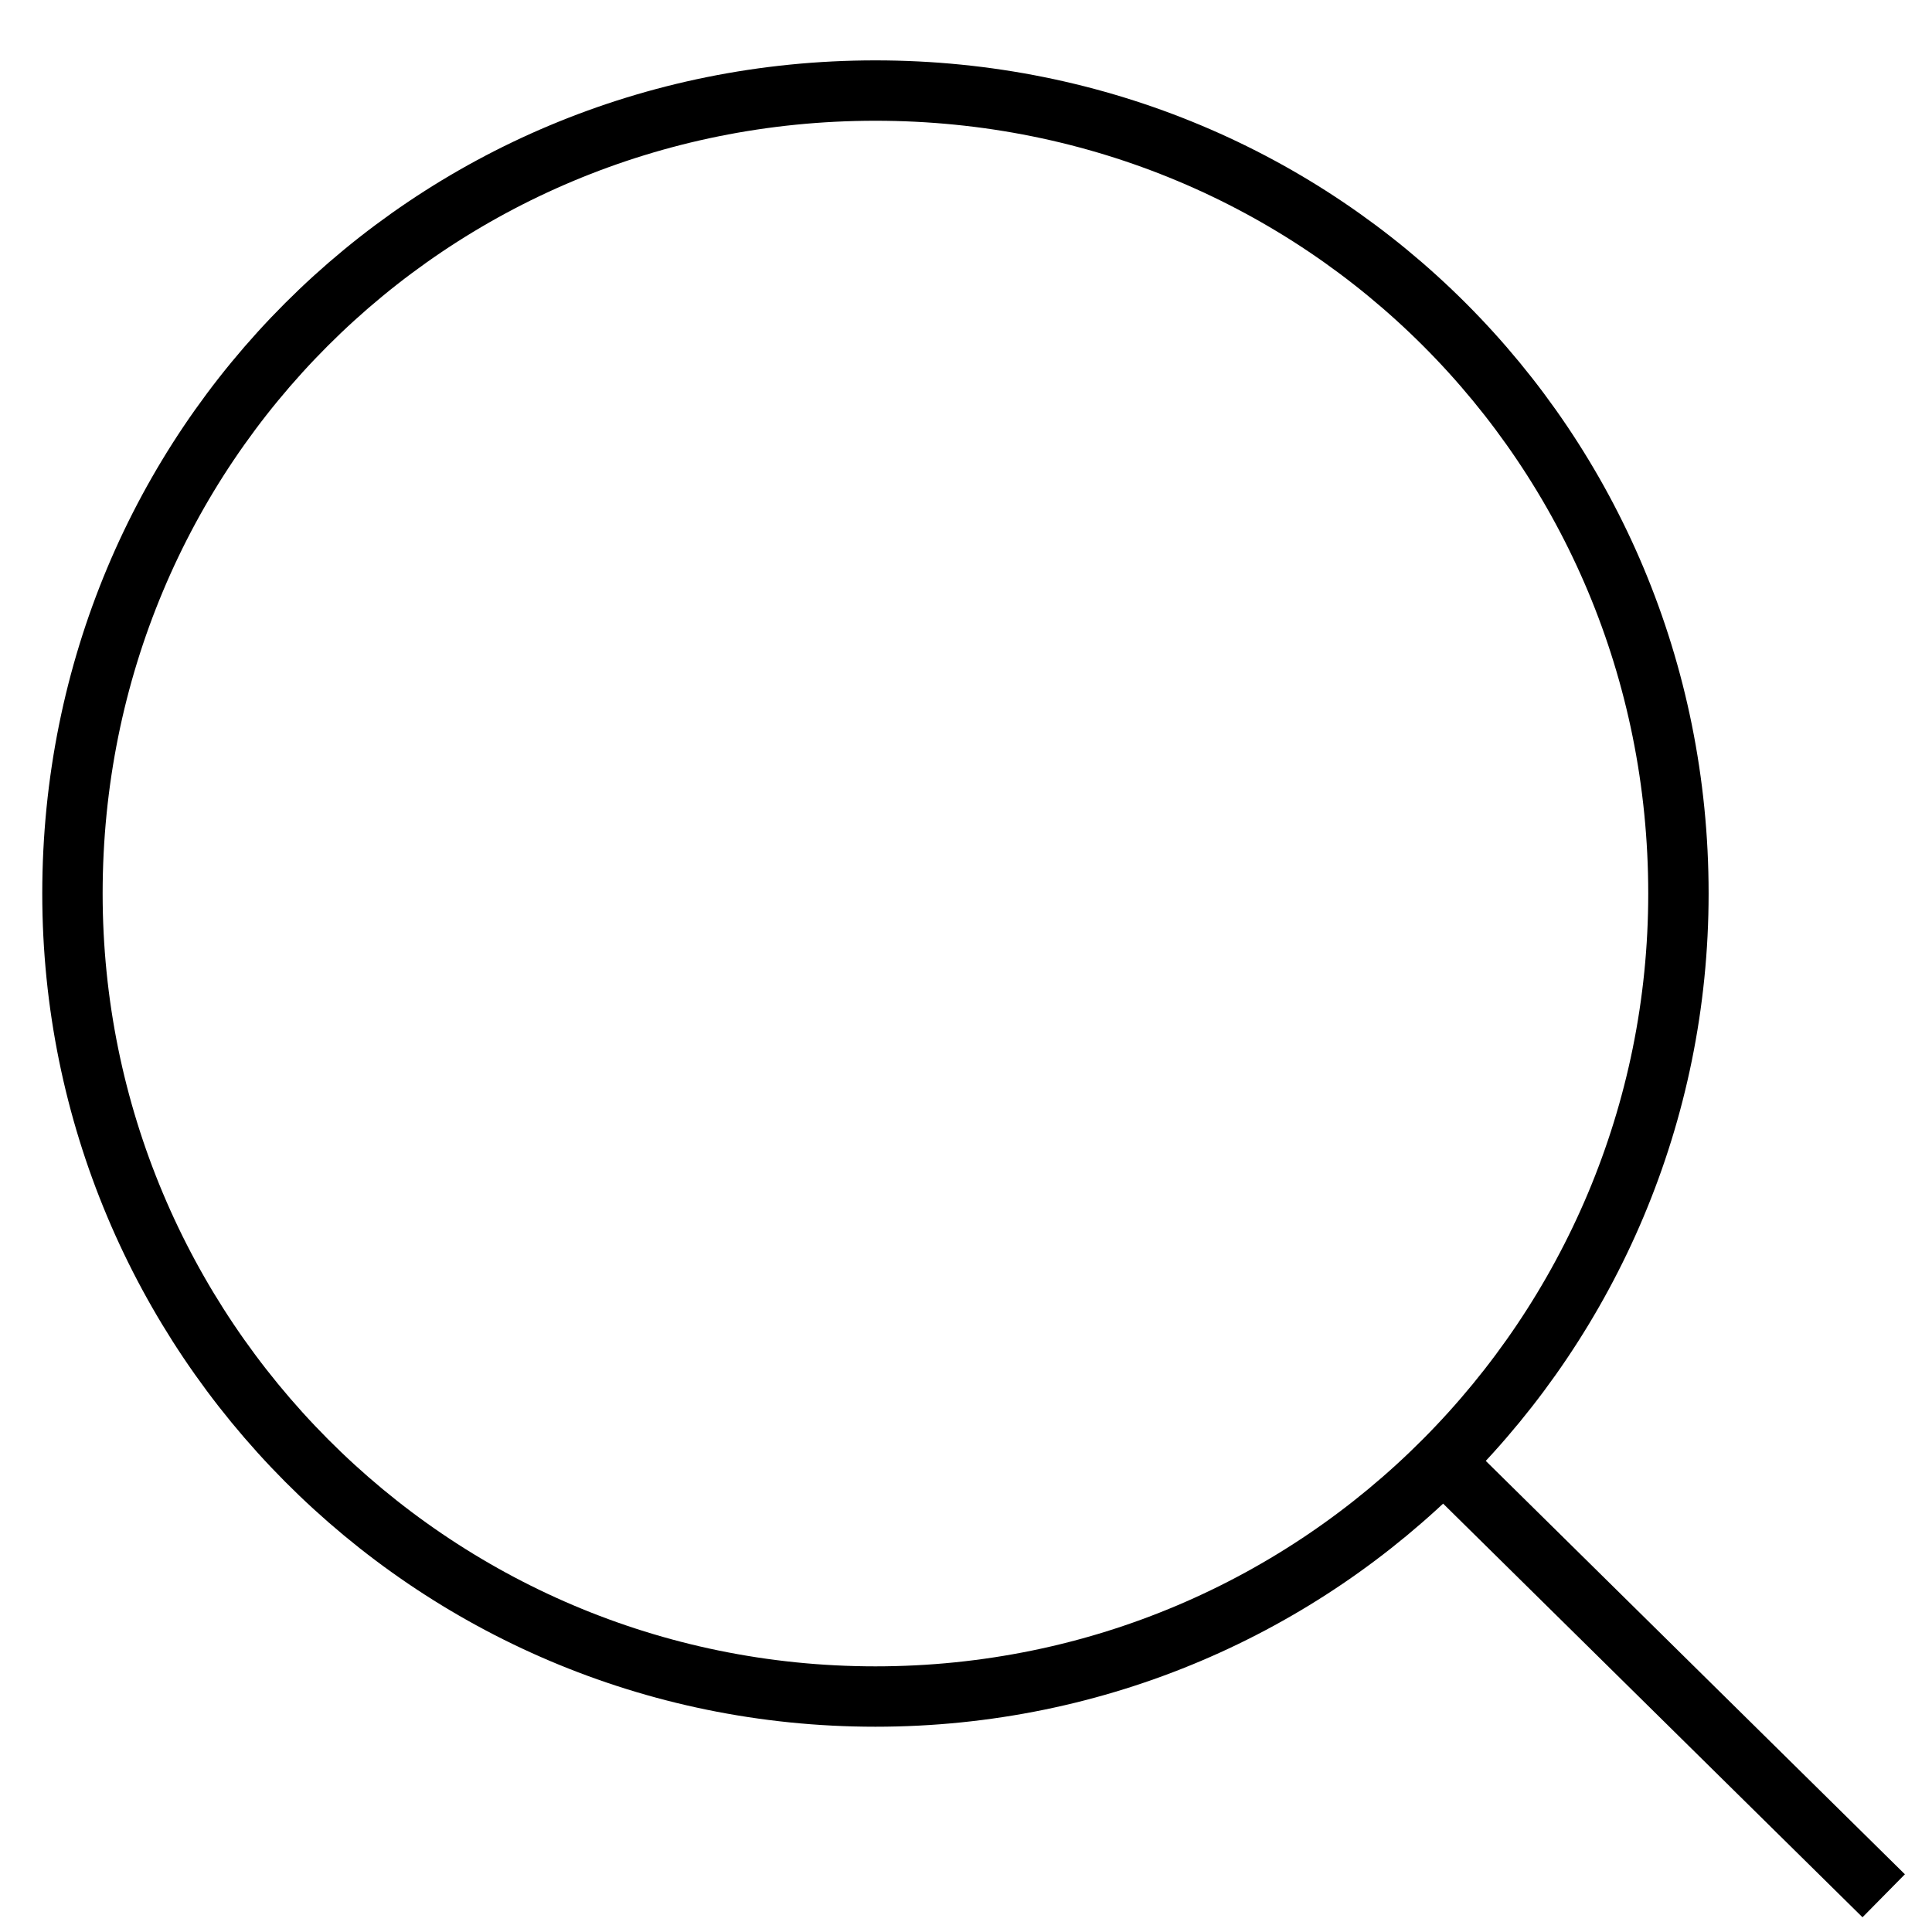 <svg version="1.2" xmlns="http://www.w3.org/2000/svg" viewBox="0 0 32 32" width="32" height="32"><style>.a{fill:none;stroke:#000}</style><path class="a" d="m14.5 1.5c7.4 0 13.3 5.9 13.3 13.3 0 7.3-5.9 13.3-13.3 13.3-7.4 0-13.3-6-13.3-13.3 0-7.4 5.9-13.3 13.3-13.3z"/><path class="a" d="m31.2 31.4l-7.3-7.2"/></svg>